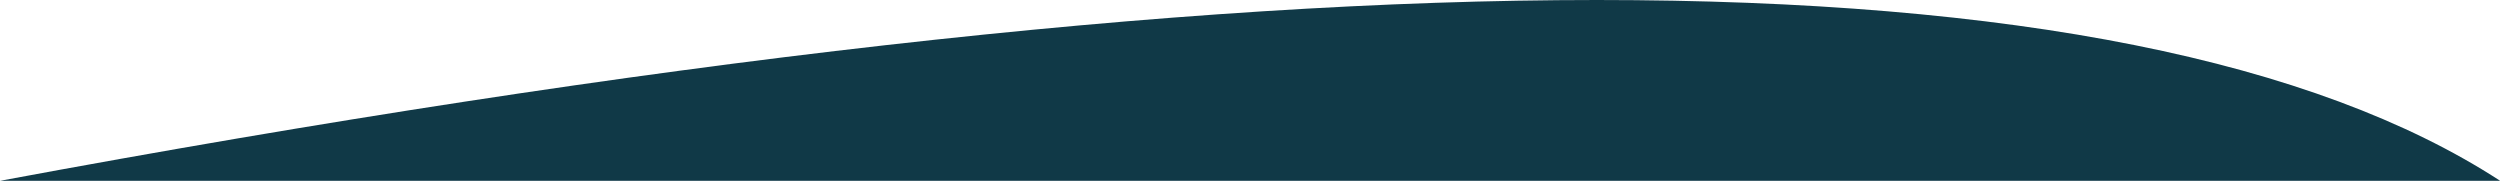 <svg xmlns="http://www.w3.org/2000/svg" viewBox="0 0 1439.47 104.11"><defs><style>.cls-1{fill:#103947;}</style></defs><g id="Layer_2" data-name="Layer 2"><g id="Layer_1-2" data-name="Layer 1"><path class="cls-1" d="M0,104.11H1439.47v-.06Q1279.13,0,919.45,0T0,104.11Z"/></g></g></svg>